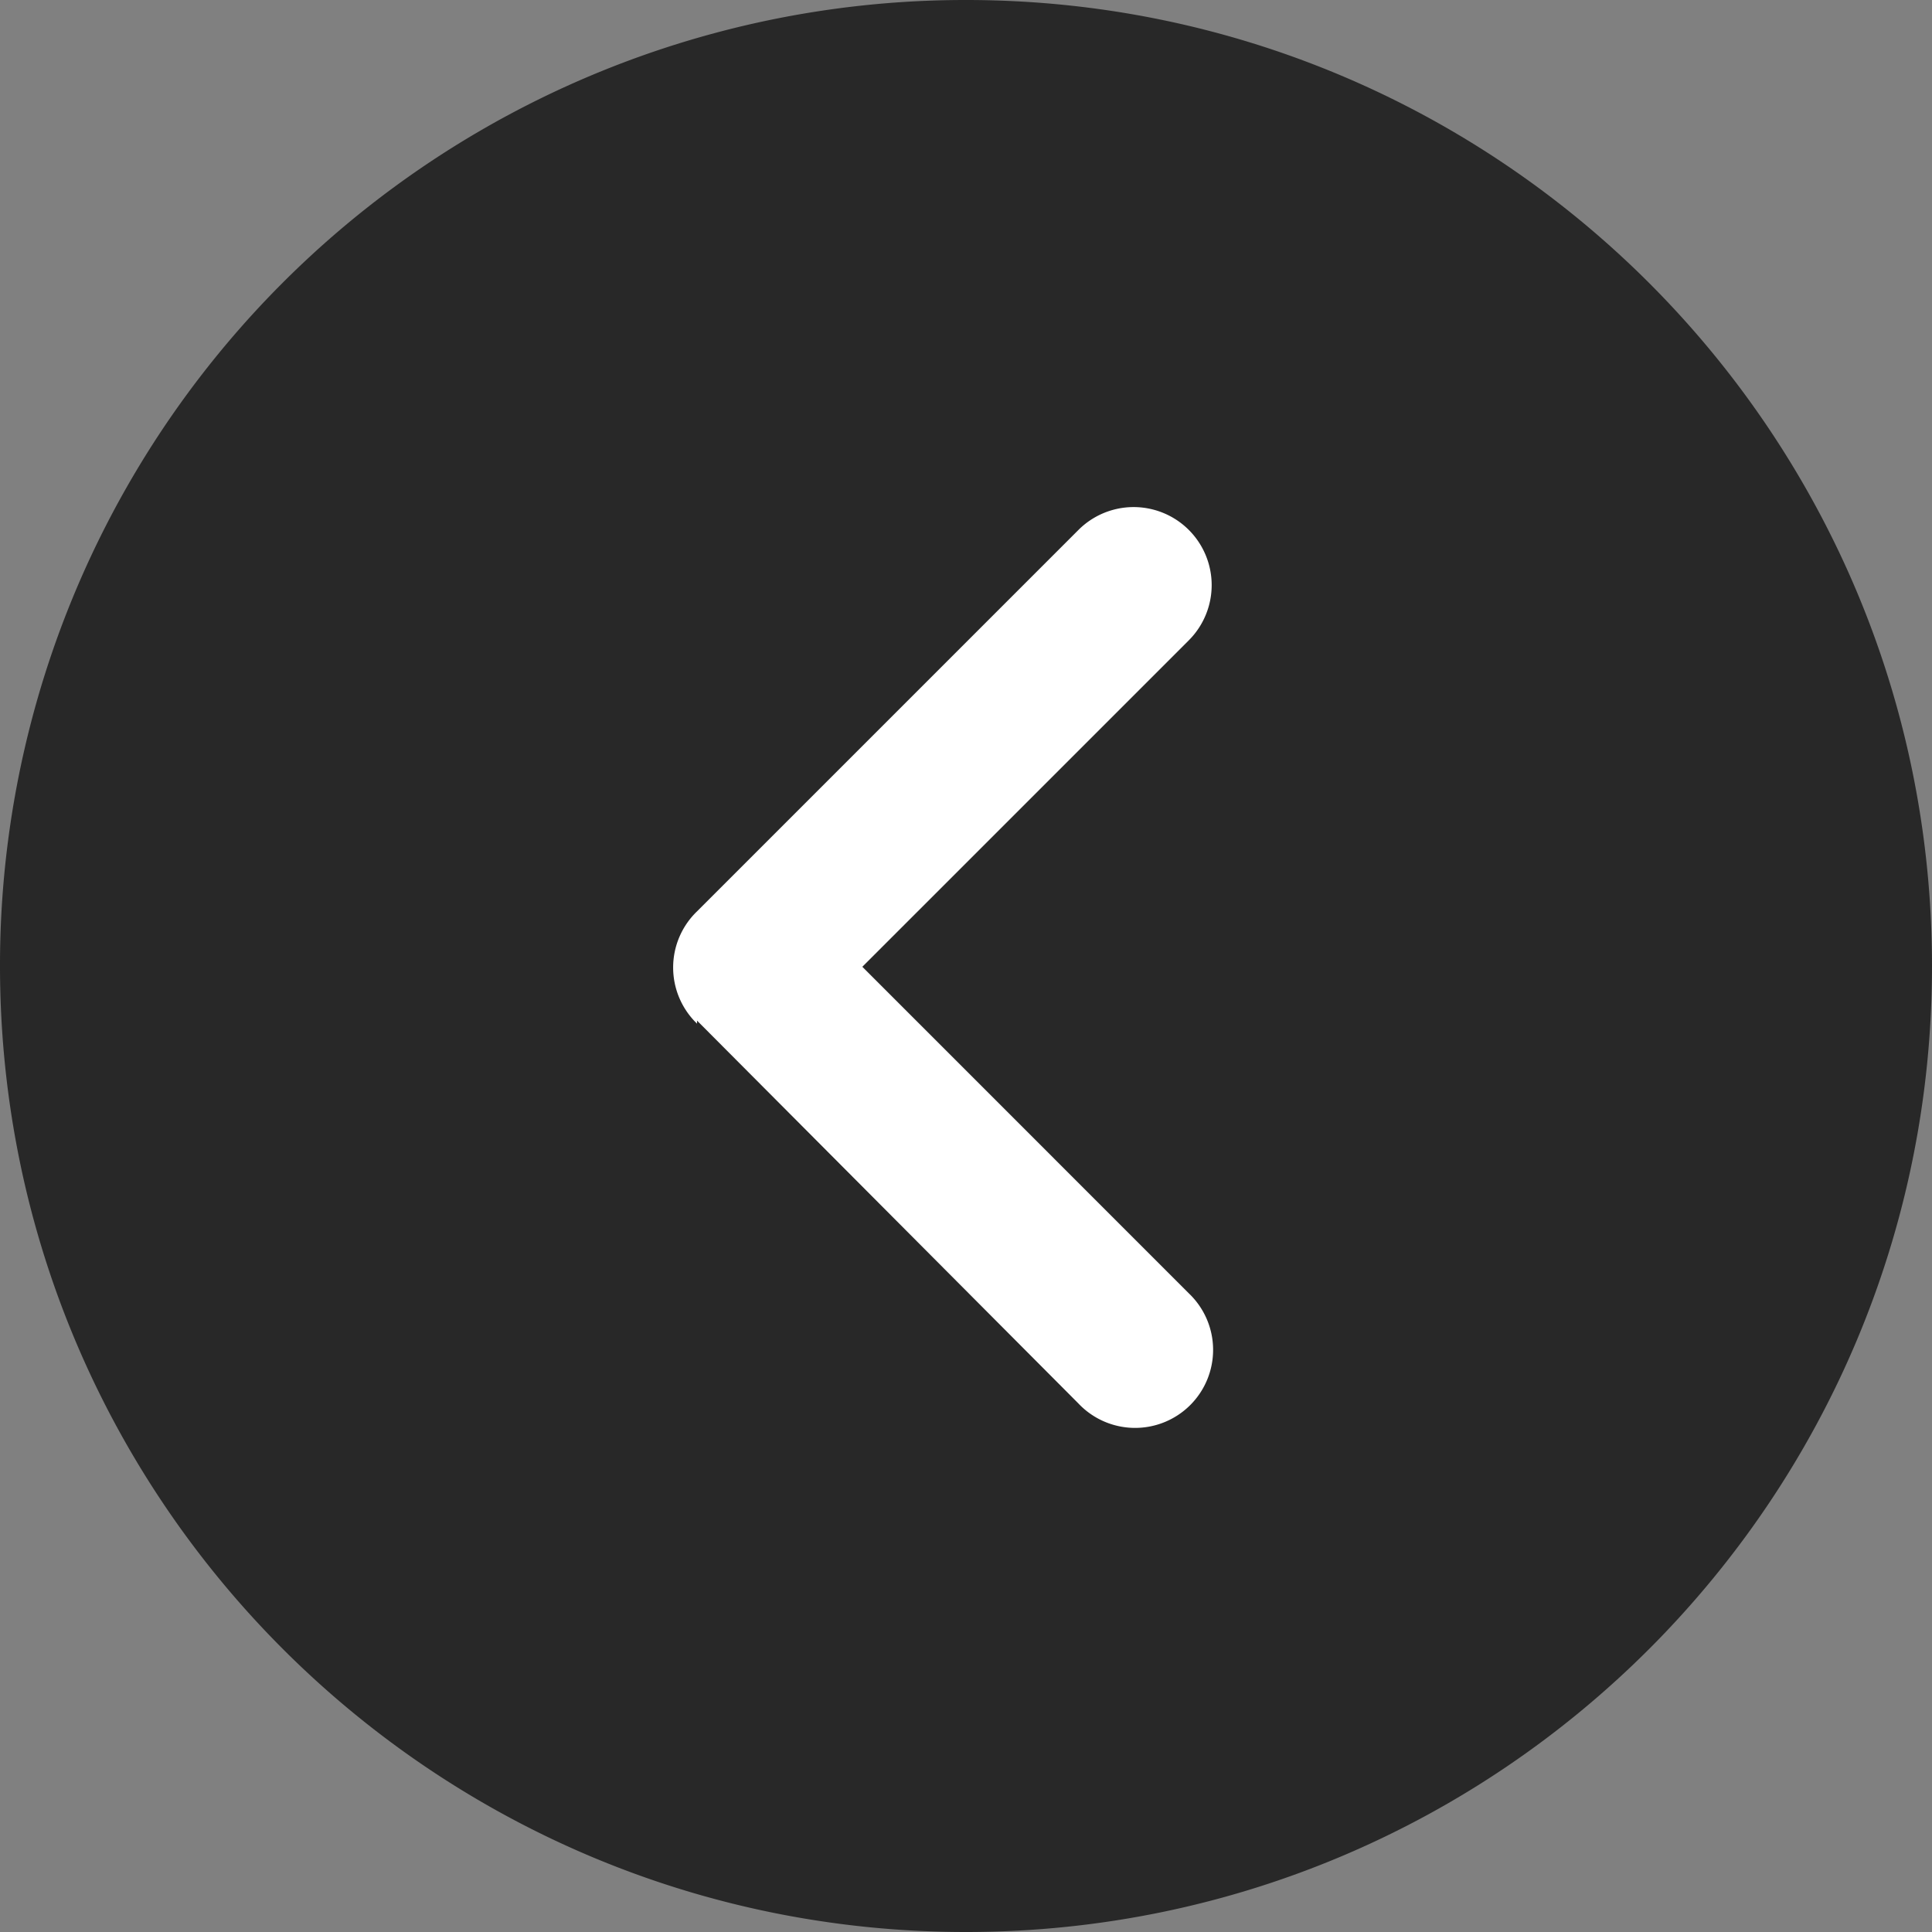 <svg width="32" height="32" viewBox="0 0 32 32" xmlns="http://www.w3.org/2000/svg">
    <rect x="0" y="0" width="32" height="32" fill="#808080" stroke="none"/>
    <g fill-rule="nonzero" fill="none">
        <path d="M15.987 0C24.82-.007 31.988 7.145 32 15.978c.012 8.834-7.137 16.005-15.97 16.022C7.197 32.017.022 24.872 0 16.039A15.988 15.988 0 0 1 15.987 0z" fill="#282828"/>
        <path d="m11.545 16.904 6.315 6.34a1.292 1.292 0 1 0 1.833-1.82l-5.41-5.411 5.41-5.41A1.291 1.291 0 1 0 17.86 8.78l-6.315 6.315a1.291 1.291 0 0 0 0 1.86v-.052z" fill="#FFF"/>
    </g>
</svg>
